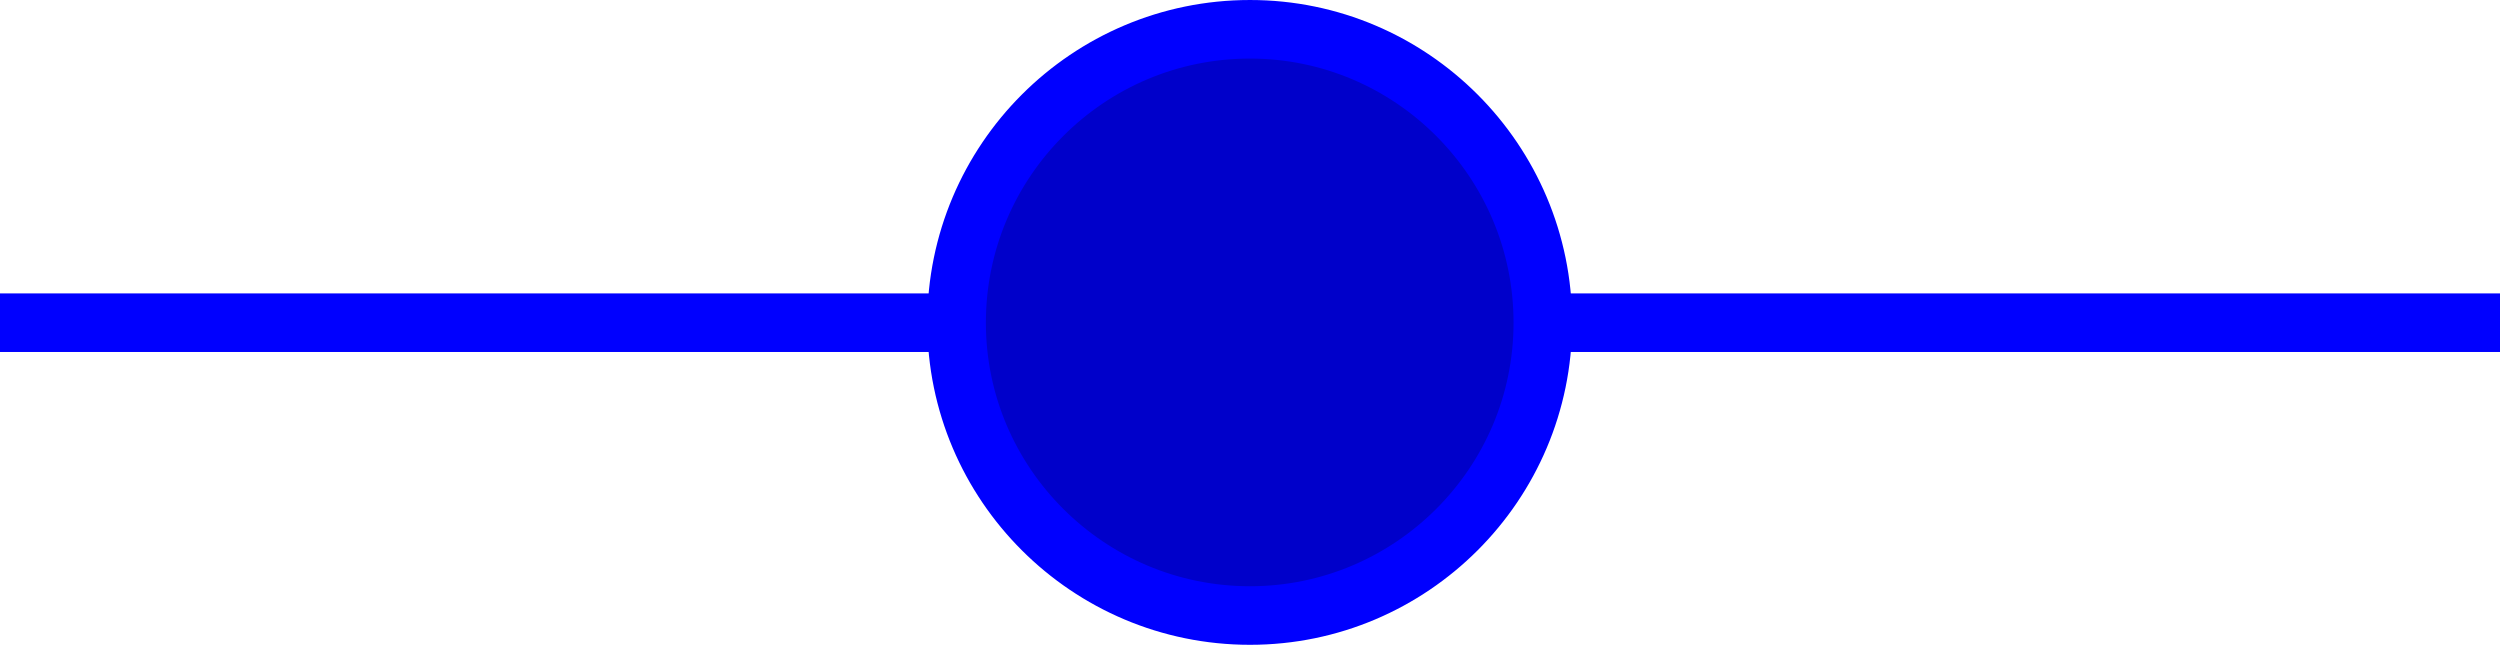 <?xml version="1.0"?>

<!-- Created with Inkscape (http://www.inkscape.org/) --> <svg xmlns:dc="http://purl.org/dc/elements/1.1/" xmlns:cc="http://creativecommons.org/ns#" xmlns:rdf="http://www.w3.org/1999/02/22-rdf-syntax-ns#" xmlns:svg="http://www.w3.org/2000/svg" xmlns="http://www.w3.org/2000/svg" xmlns:sodipodi="http://sodipodi.sourceforge.net/DTD/sodipodi-0.dtd" xmlns:inkscape="http://www.inkscape.org/namespaces/inkscape" width="60" height="15.476" viewBox="0 0 212.598 54.835" id="svg5757" version="1.1" inkscape:version="0.91 r13725" sodipodi:docname="qmdp.svg"> <defs id="defs5759"></defs> <sodipodi:namedview id="base" pagecolor="#ffffff" bordercolor="#666666" borderopacity="1.0" inkscape:pageopacity="0.0" inkscape:pageshadow="2" inkscape:zoom="1.2837891" inkscape:cx="27.174349" inkscape:cy="-77.29585" inkscape:document-units="px" inkscape:current-layer="layer1" showgrid="false" fit-margin-top="0" fit-margin-left="0" fit-margin-right="0" fit-margin-bottom="0" inkscape:window-width="1920" inkscape:window-height="1056" inkscape:window-x="0" inkscape:window-y="24" inkscape:window-maximized="1"></sodipodi:namedview>  <g inkscape:label="Layer 1" inkscape:groupmode="layer" id="layer1" transform="translate(-147.637,-400.232)"> <path inkscape:connector-curvature="0" id="path983" d="m 147.637,427.673 212.598,0" style="fill:none;stroke:#0000ff;stroke-width:4.981;stroke-linecap:butt;stroke-linejoin:miter;stroke-miterlimit:10;stroke-opacity:1"></path> <path inkscape:connector-curvature="0" id="path985" d="m 278.838,427.673 c 0,-13.77 -11.182,-24.951 -24.902,-24.951 -13.77,0 -24.951,11.182 -24.951,24.951 0,13.721 11.182,24.902 24.951,24.902 13.721,0 24.902,-11.182 24.902,-24.902 z m 0,0" style="fill:#0000ca;fill-opacity:1;fill-rule:nonzero;stroke:#0000ff;stroke-width:4.981;stroke-linecap:butt;stroke-linejoin:miter;stroke-miterlimit:10;stroke-opacity:1"></path> </g>
</svg>
